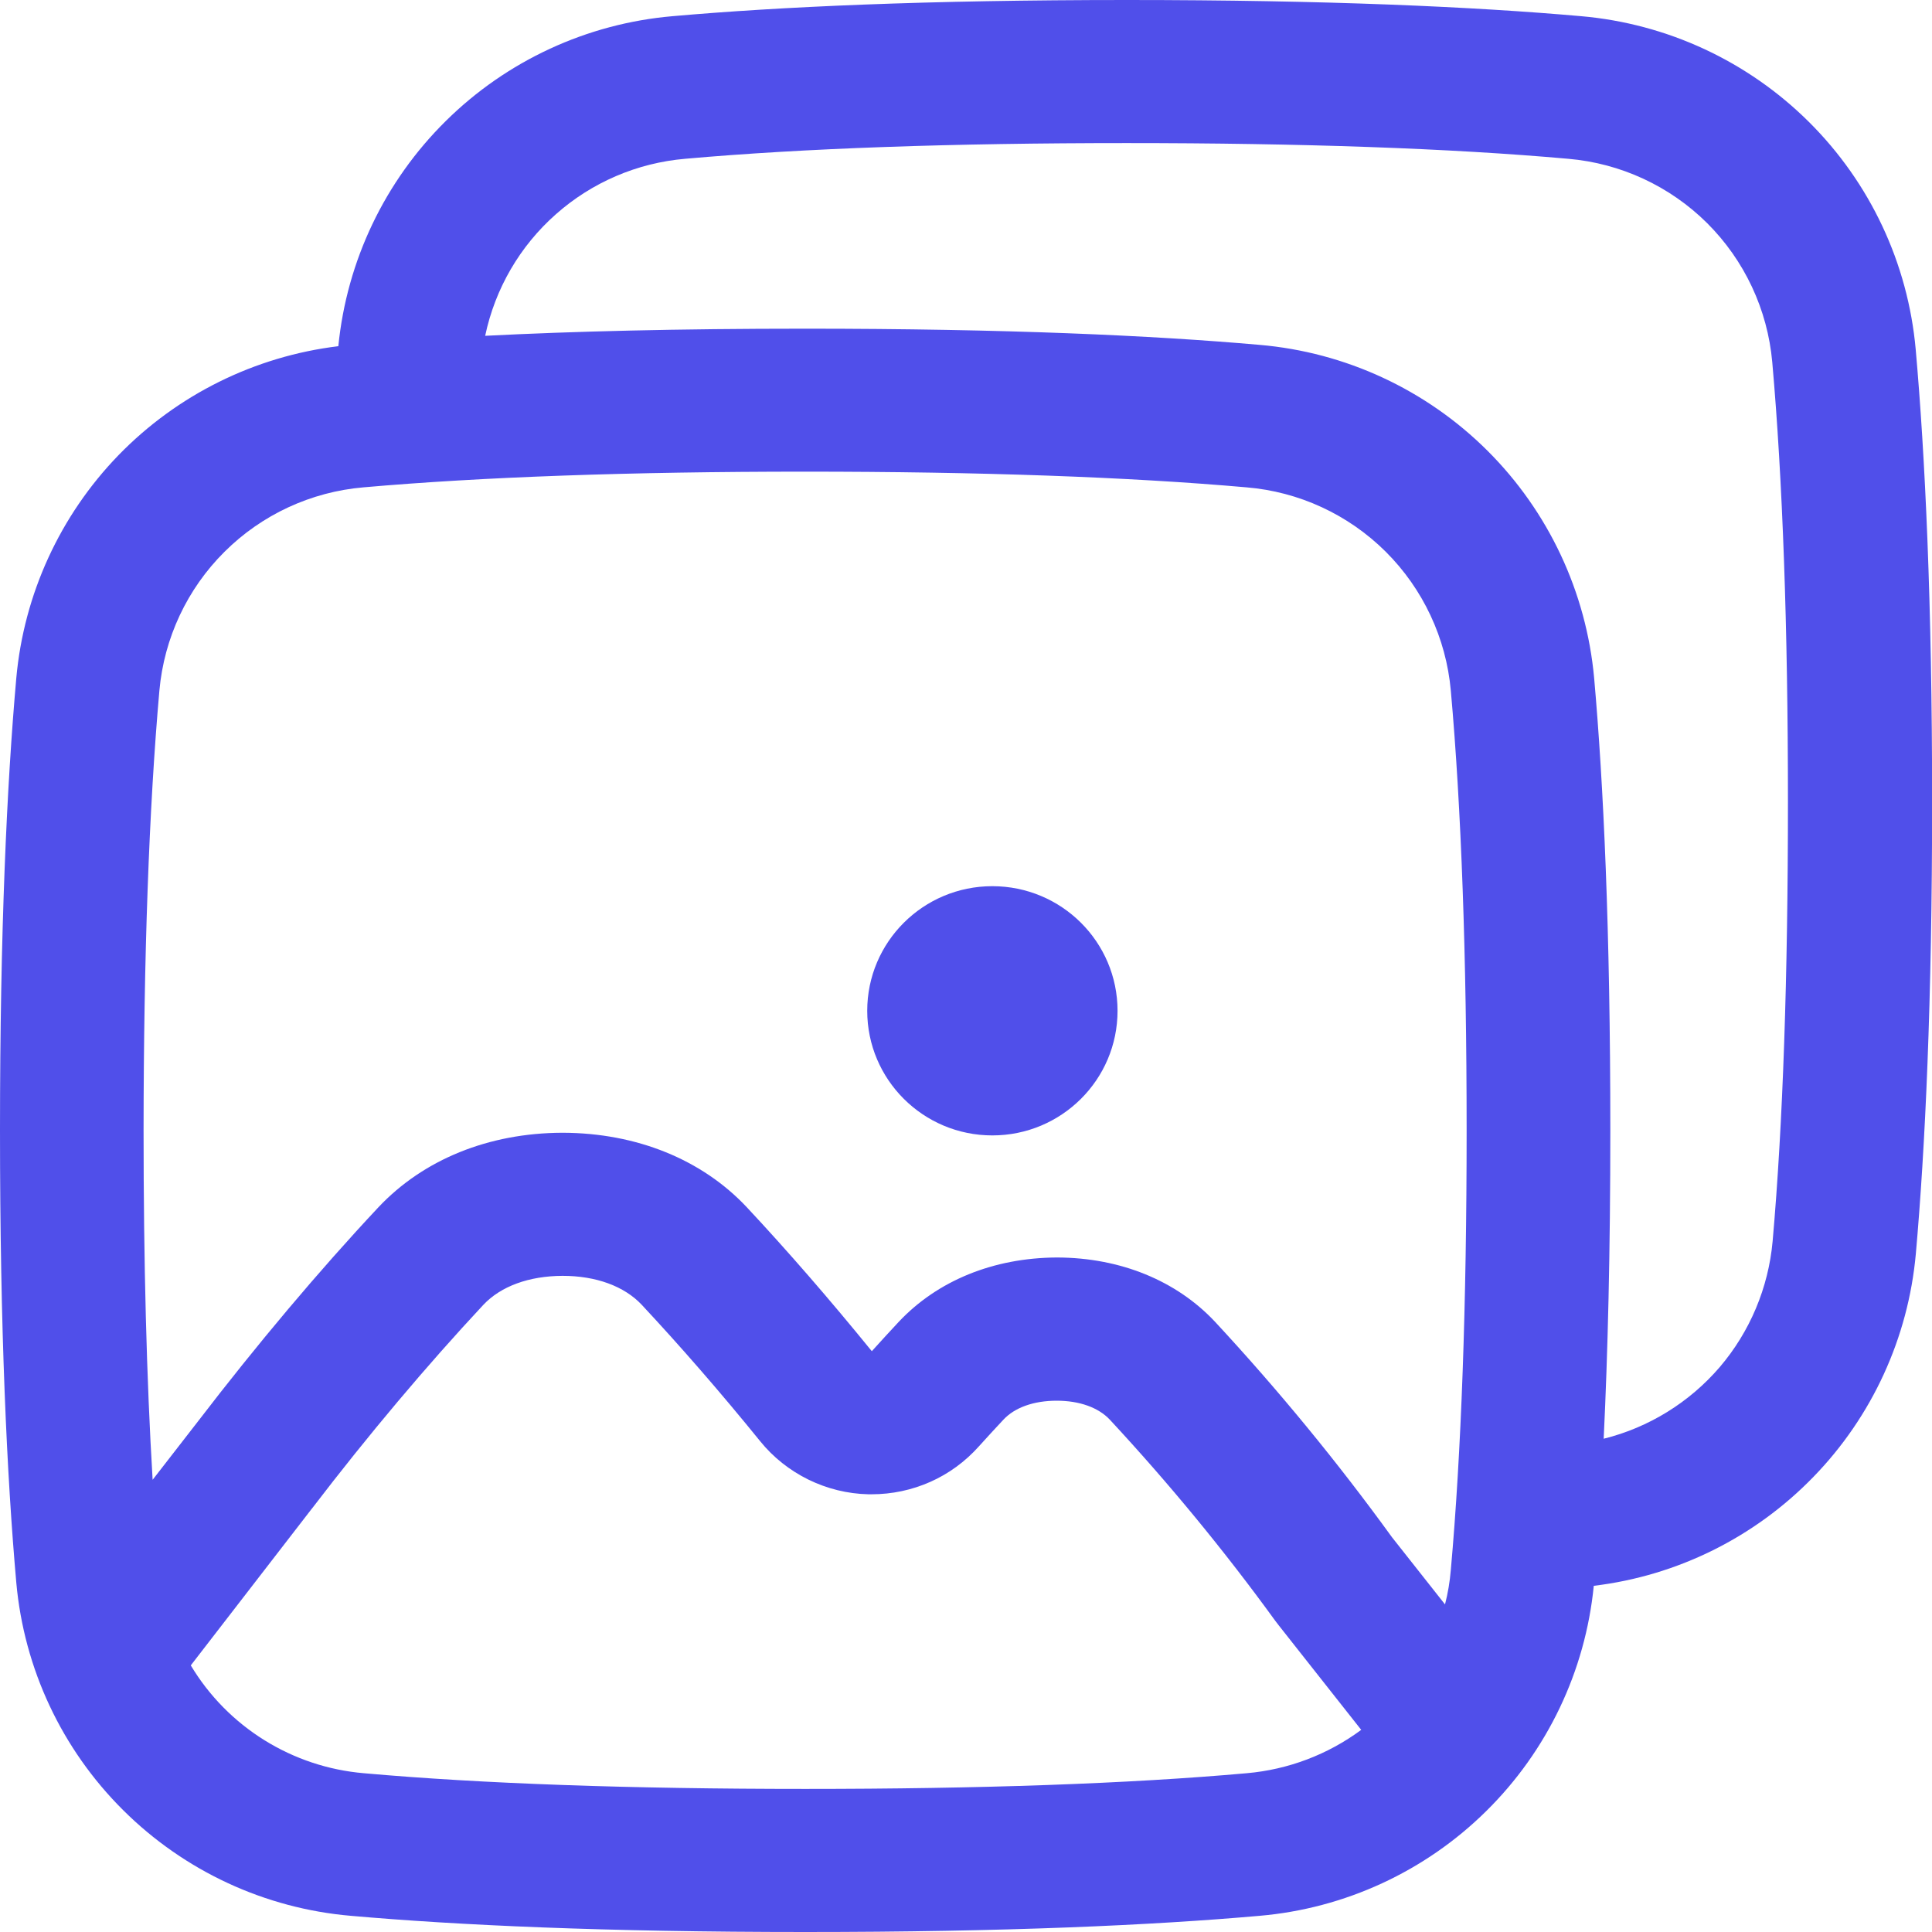 <svg xmlns="http://www.w3.org/2000/svg" width="16" height="16" viewBox="0 0 16 16" fill="none">
    <g clip-path="url(#clip0_718_3755)">
        <path d="M15.865 2.893C15.801 2.181 15.488 1.514 14.981 1.01C14.474 0.506 13.806 0.196 13.094 0.134C12.209 0.056 10.994 0 9.332 0C7.67 0 6.455 0.056 5.57 0.134C4.862 0.195 4.198 0.502 3.693 1.001C3.187 1.5 2.872 2.16 2.802 2.867C2.11 2.951 1.468 3.269 0.982 3.769C0.497 4.269 0.198 4.921 0.135 5.615C0.057 6.496 0 7.706 0 9.361C0 11.016 0.057 12.225 0.135 13.107C0.199 13.819 0.512 14.486 1.019 14.99C1.526 15.495 2.194 15.805 2.906 15.866C3.792 15.944 5.006 16 6.668 16C8.331 16 9.546 15.944 10.431 15.866C11.138 15.805 11.803 15.498 12.308 14.999C12.814 14.5 13.129 13.84 13.199 13.133C13.891 13.05 14.533 12.731 15.018 12.231C15.504 11.731 15.803 11.079 15.866 10.385C15.944 9.504 16.001 8.294 16.001 6.639C16.001 4.984 15.943 3.775 15.865 2.893ZM1.32 5.719C1.359 5.284 1.55 4.877 1.859 4.57C2.168 4.262 2.576 4.073 3.01 4.036C3.988 3.95 5.218 3.906 6.667 3.906C8.115 3.906 9.347 3.95 10.323 4.036C10.758 4.072 11.166 4.261 11.476 4.569C11.785 4.877 11.976 5.284 12.015 5.719C12.102 6.692 12.146 7.918 12.146 9.36C12.146 10.803 12.102 12.029 12.015 13.002C12.007 13.098 11.991 13.194 11.967 13.287L11.528 12.731C11.076 12.107 10.586 11.511 10.062 10.946C9.742 10.605 9.278 10.416 8.757 10.414H8.75C8.228 10.417 7.764 10.605 7.442 10.948C7.369 11.026 7.295 11.107 7.22 11.19C6.872 10.762 6.524 10.361 6.183 9.996C5.812 9.602 5.272 9.383 4.662 9.381H4.656C4.047 9.383 3.507 9.602 3.134 9.998C2.641 10.524 2.125 11.138 1.639 11.772L1.264 12.255C1.214 11.425 1.189 10.456 1.189 9.361C1.19 7.918 1.234 6.692 1.32 5.719ZM10.325 14.685C9.348 14.772 8.117 14.815 6.669 14.815C5.221 14.815 3.989 14.772 3.013 14.685C2.72 14.66 2.438 14.566 2.189 14.411C1.94 14.256 1.731 14.044 1.58 13.792L2.581 12.496L2.586 12.49C3.047 11.887 3.537 11.305 4.003 10.806C4.148 10.652 4.381 10.567 4.659 10.566C4.937 10.566 5.169 10.652 5.313 10.804C5.634 11.148 5.965 11.528 6.295 11.935C6.403 12.069 6.54 12.177 6.694 12.253C6.849 12.329 7.018 12.371 7.191 12.375H7.219C7.386 12.375 7.552 12.34 7.705 12.272C7.858 12.204 7.994 12.104 8.106 11.979C8.175 11.903 8.243 11.828 8.31 11.757C8.404 11.656 8.562 11.6 8.751 11.6C8.941 11.6 9.097 11.657 9.191 11.757C9.681 12.285 10.139 12.841 10.562 13.424C10.572 13.438 10.582 13.45 10.592 13.463L11.273 14.326C10.996 14.531 10.668 14.655 10.325 14.685ZM14.68 10.281C14.645 10.665 14.492 11.029 14.242 11.322C13.991 11.614 13.655 11.822 13.281 11.915C13.315 11.211 13.336 10.368 13.336 9.361C13.336 7.704 13.28 6.496 13.202 5.615C13.137 4.903 12.824 4.236 12.318 3.732C11.811 3.227 11.143 2.917 10.431 2.856C9.546 2.778 8.331 2.722 6.668 2.722C5.615 2.722 4.742 2.744 4.018 2.781C4.1 2.391 4.305 2.038 4.604 1.774C4.902 1.51 5.277 1.349 5.674 1.315C6.652 1.228 7.882 1.185 9.33 1.185C10.778 1.185 12.01 1.228 12.987 1.315C13.421 1.352 13.829 1.541 14.138 1.848C14.447 2.156 14.638 2.563 14.677 2.998C14.763 3.971 14.807 5.196 14.807 6.639C14.807 8.082 14.766 9.307 14.68 10.281Z" fill="#504FEA"/>
        <path d="M8.218 9.403C8.791 9.403 9.255 8.941 9.255 8.371C9.255 7.801 8.791 7.339 8.218 7.339C7.646 7.339 7.182 7.801 7.182 8.371C7.182 8.941 7.646 9.403 8.218 9.403Z" fill="#504FEA"/>
    </g>
    <defs>
        <clipPath id="clip0_718_3755">
            <rect width="16" height="16" fill="white"/>
        </clipPath>
    </defs>
</svg>